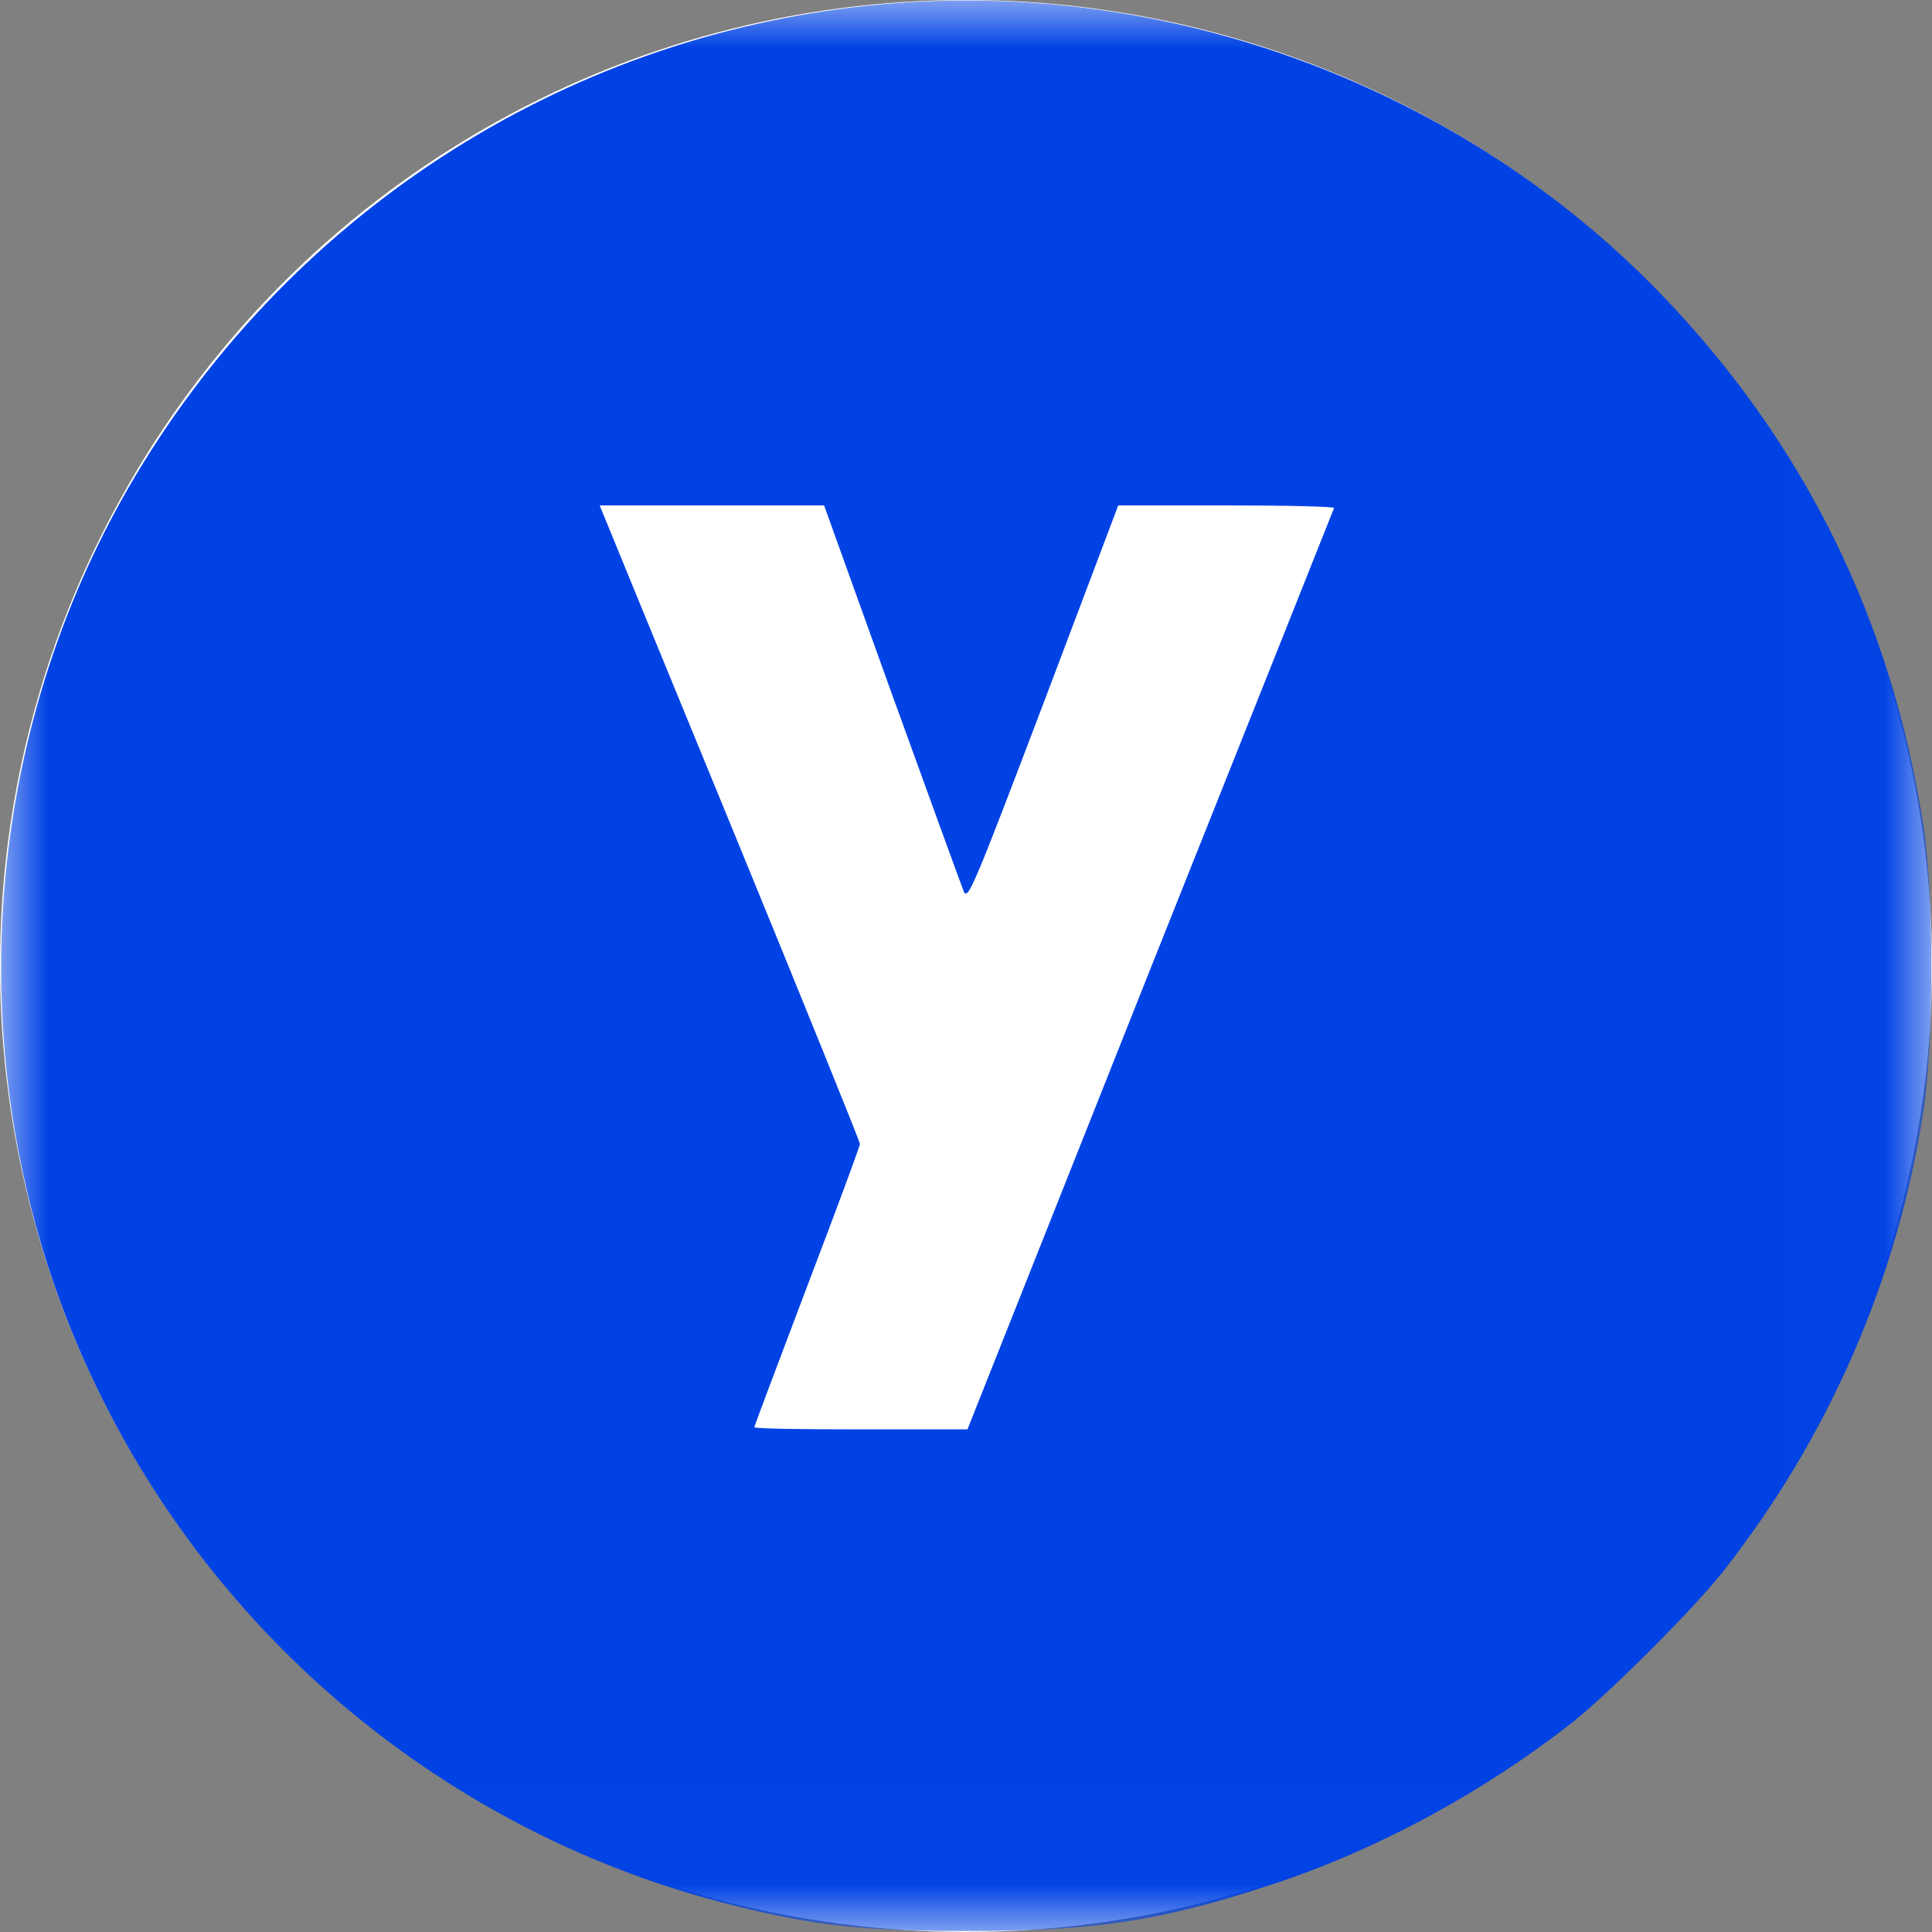 <svg width="20" height="20" viewBox="0 0 20 20" fill="none" xmlns="http://www.w3.org/2000/svg">
<rect x="0" y="0" width="20" height="20" fill="#808080" stroke="none"/>
<circle cx="10" cy="10" r="10" fill="white"/>
<g clip-path="url(#clip0_15_1010)">
<mask id="mask0_15_1010" style="mask-type:luminance" maskUnits="userSpaceOnUse" x="0" y="0" width="20" height="20">
<path d="M19.99 0H0V19.99H19.99V0Z" fill="white"/>
</mask>
<g mask="url(#mask0_15_1010)">
<path d="M9.144 0.043C5.939 0.328 3.069 2.14 1.406 4.919C-0.09 7.422 -0.402 10.534 0.566 13.314C1.683 16.508 4.346 18.928 7.625 19.733C8.441 19.936 8.953 19.99 10.011 19.99C11.358 19.99 12.014 19.889 13.197 19.498C14.278 19.139 15.367 18.546 16.281 17.827C16.66 17.527 17.527 16.66 17.827 16.281C18.924 14.891 19.647 13.24 19.912 11.498C20.021 10.78 20.021 9.253 19.912 8.551C19.584 6.423 18.678 4.584 17.199 3.049C15.133 0.906 12.115 -0.223 9.144 0.043ZM9.23 7.176C9.616 8.242 9.952 9.167 9.976 9.226C10.019 9.328 10.077 9.187 10.8 7.286L11.576 5.232H12.701C13.322 5.232 13.818 5.244 13.81 5.259C13.802 5.279 12.947 7.43 11.904 10.042L10.015 14.797H8.914C8.305 14.797 7.809 14.79 7.809 14.774C7.809 14.762 8.055 14.11 8.355 13.318C8.656 12.529 8.902 11.865 8.902 11.842C8.902 11.819 8.312 10.362 7.59 8.601C6.868 6.844 6.263 5.369 6.243 5.318L6.208 5.232H7.371H8.531L9.23 7.176Z" fill="#0042E4"/>
</g>
</g>
<defs>
<clipPath id="clip0_15_1010">
<rect width="20" height="20" fill="white"/>
</clipPath>
</defs>
</svg>
